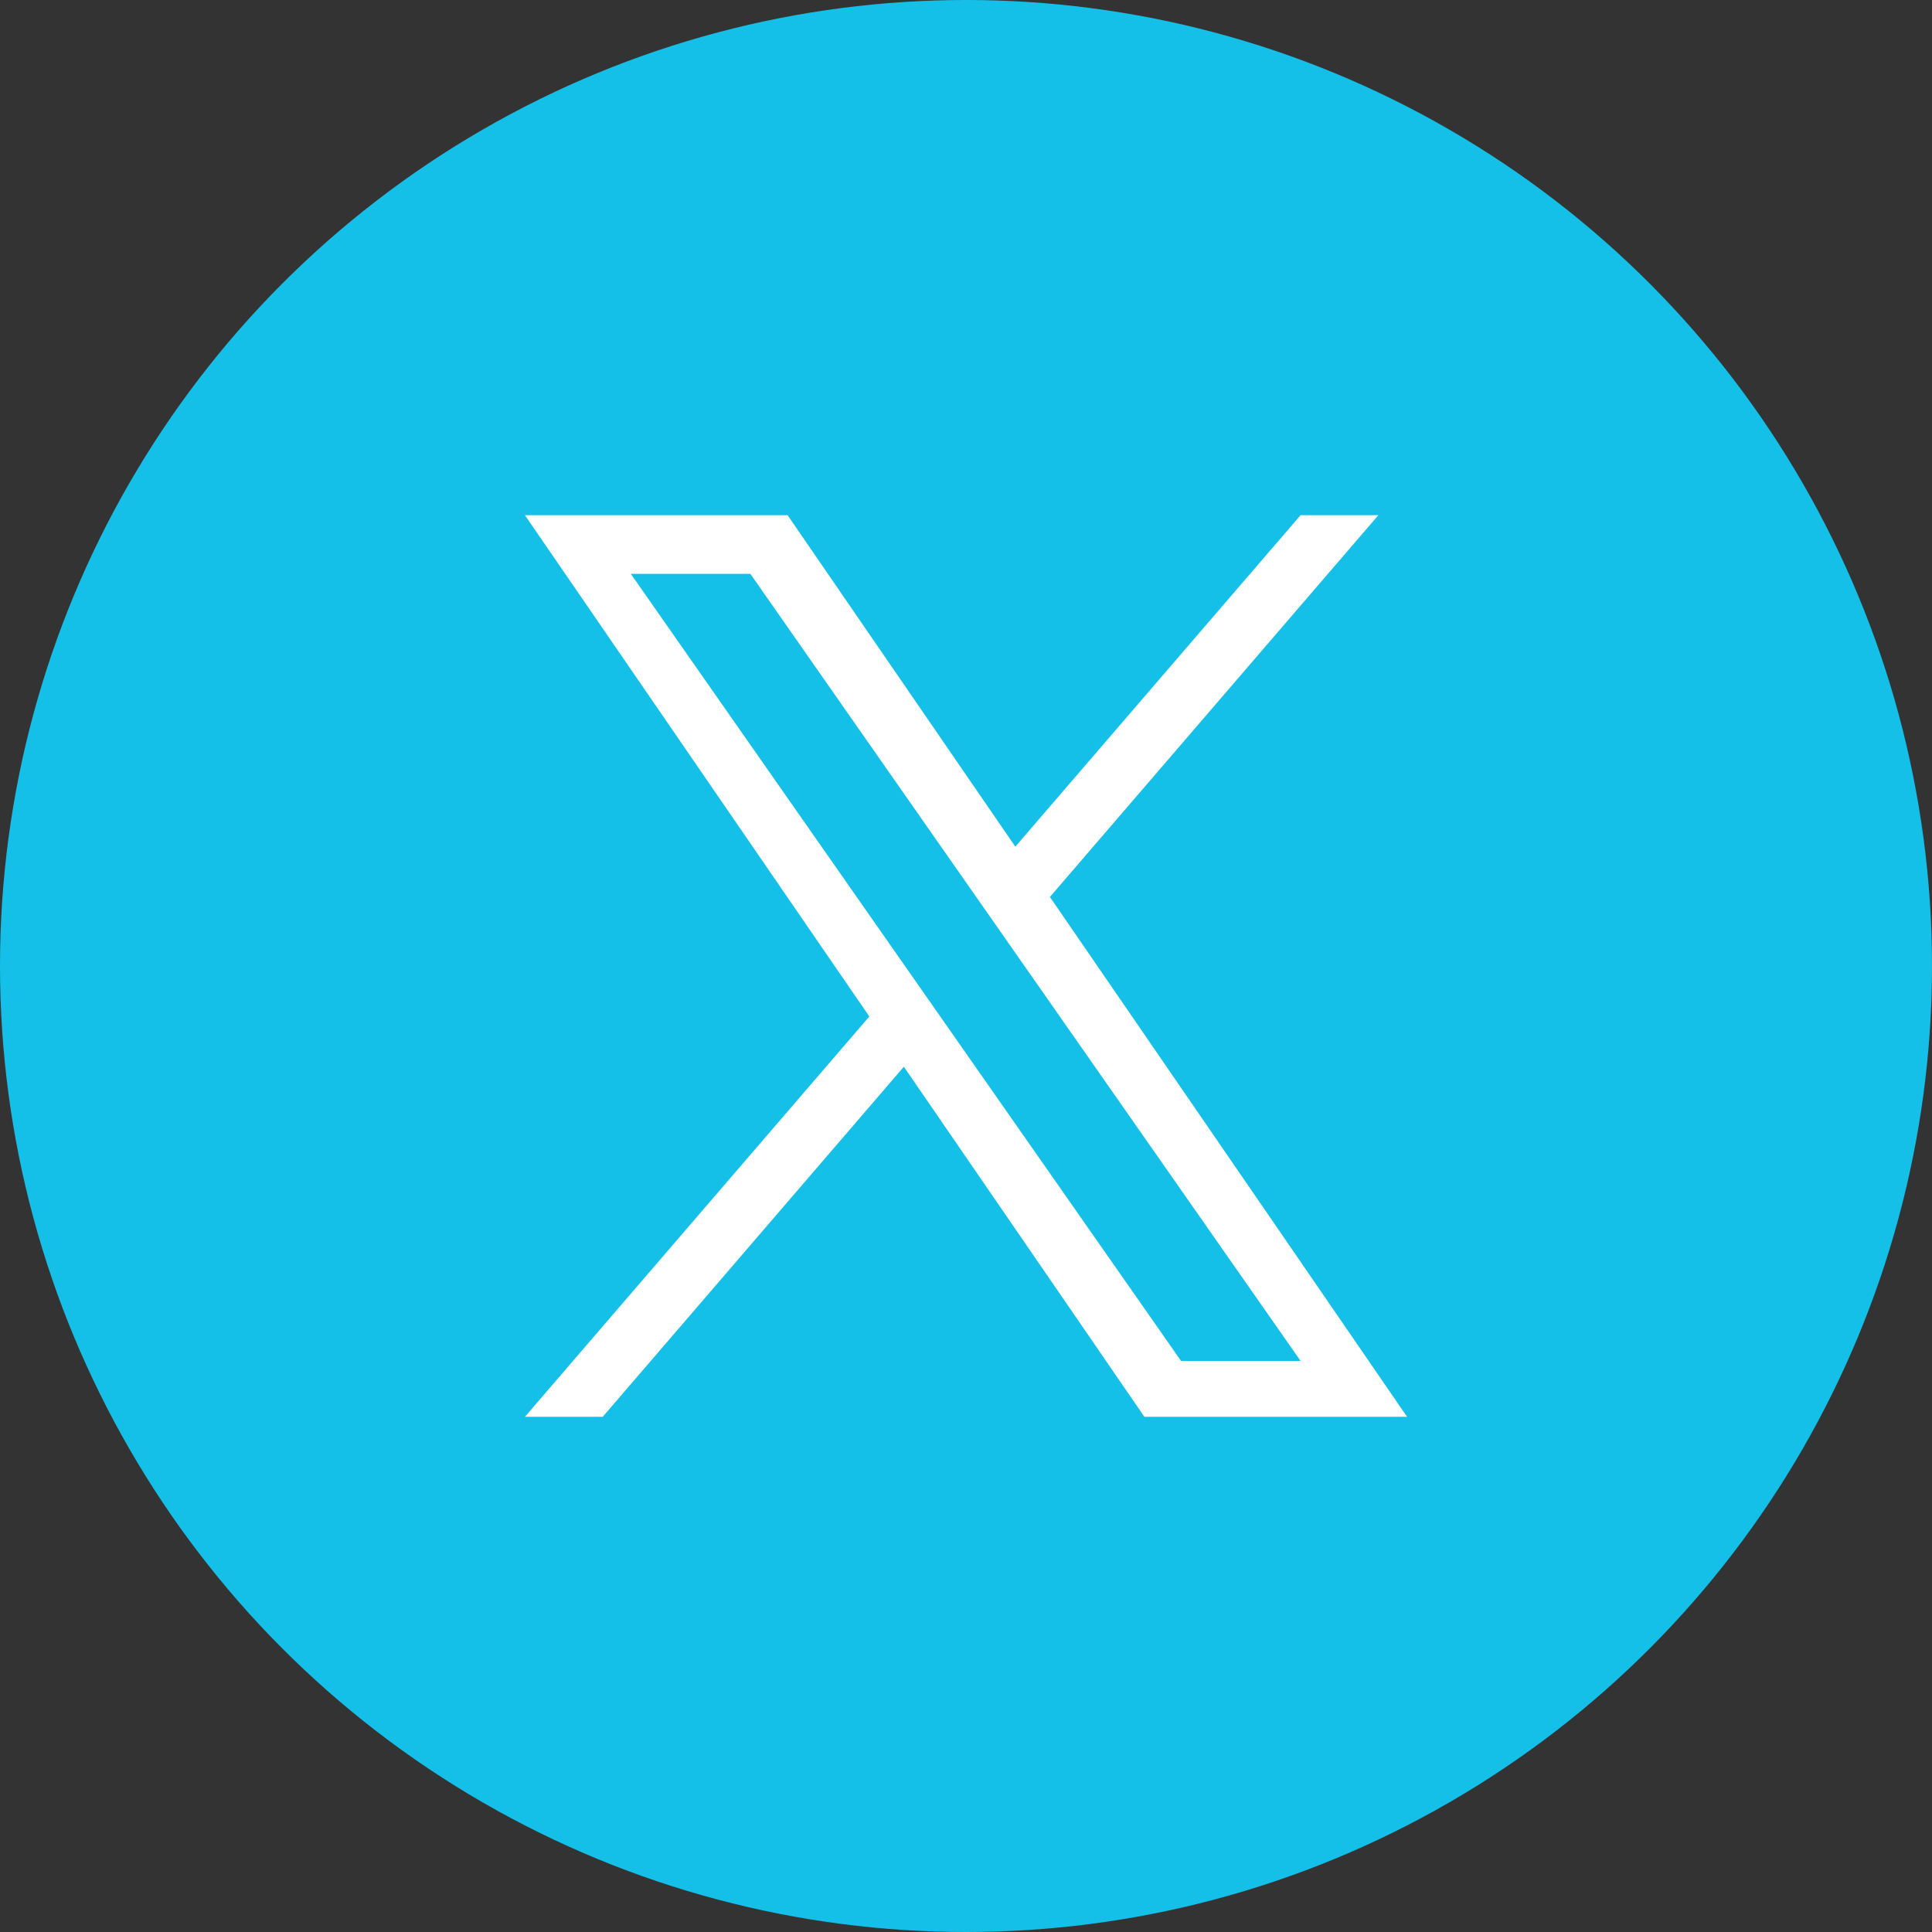 <svg width="30" height="30" viewBox="0 0 30 30" fill="none" xmlns="http://www.w3.org/2000/svg">
<rect x="0" y="0" width="30" height="30" fill="#333333" stroke="none"/>
<circle cx="15" cy="15" r="15" fill="#15C0E8"/>
<g clip-path="url(#clip0_215_45)">
<path d="M16.303 13.928L21.403 8H20.195L15.766 13.147L12.23 8H8.151L13.499 15.784L8.151 22H9.359L14.035 16.564L17.77 22H21.849L16.303 13.928H16.303ZM14.648 15.852L14.106 15.077L9.795 8.91H11.651L15.13 13.887L15.672 14.662L20.195 21.132H18.339L14.648 15.852V15.852Z" fill="white"/>
</g>
<defs>
<clipPath id="clip0_215_45">
<rect width="14" height="14" fill="white" transform="translate(8 8)"/>
</clipPath>
</defs>
</svg>
